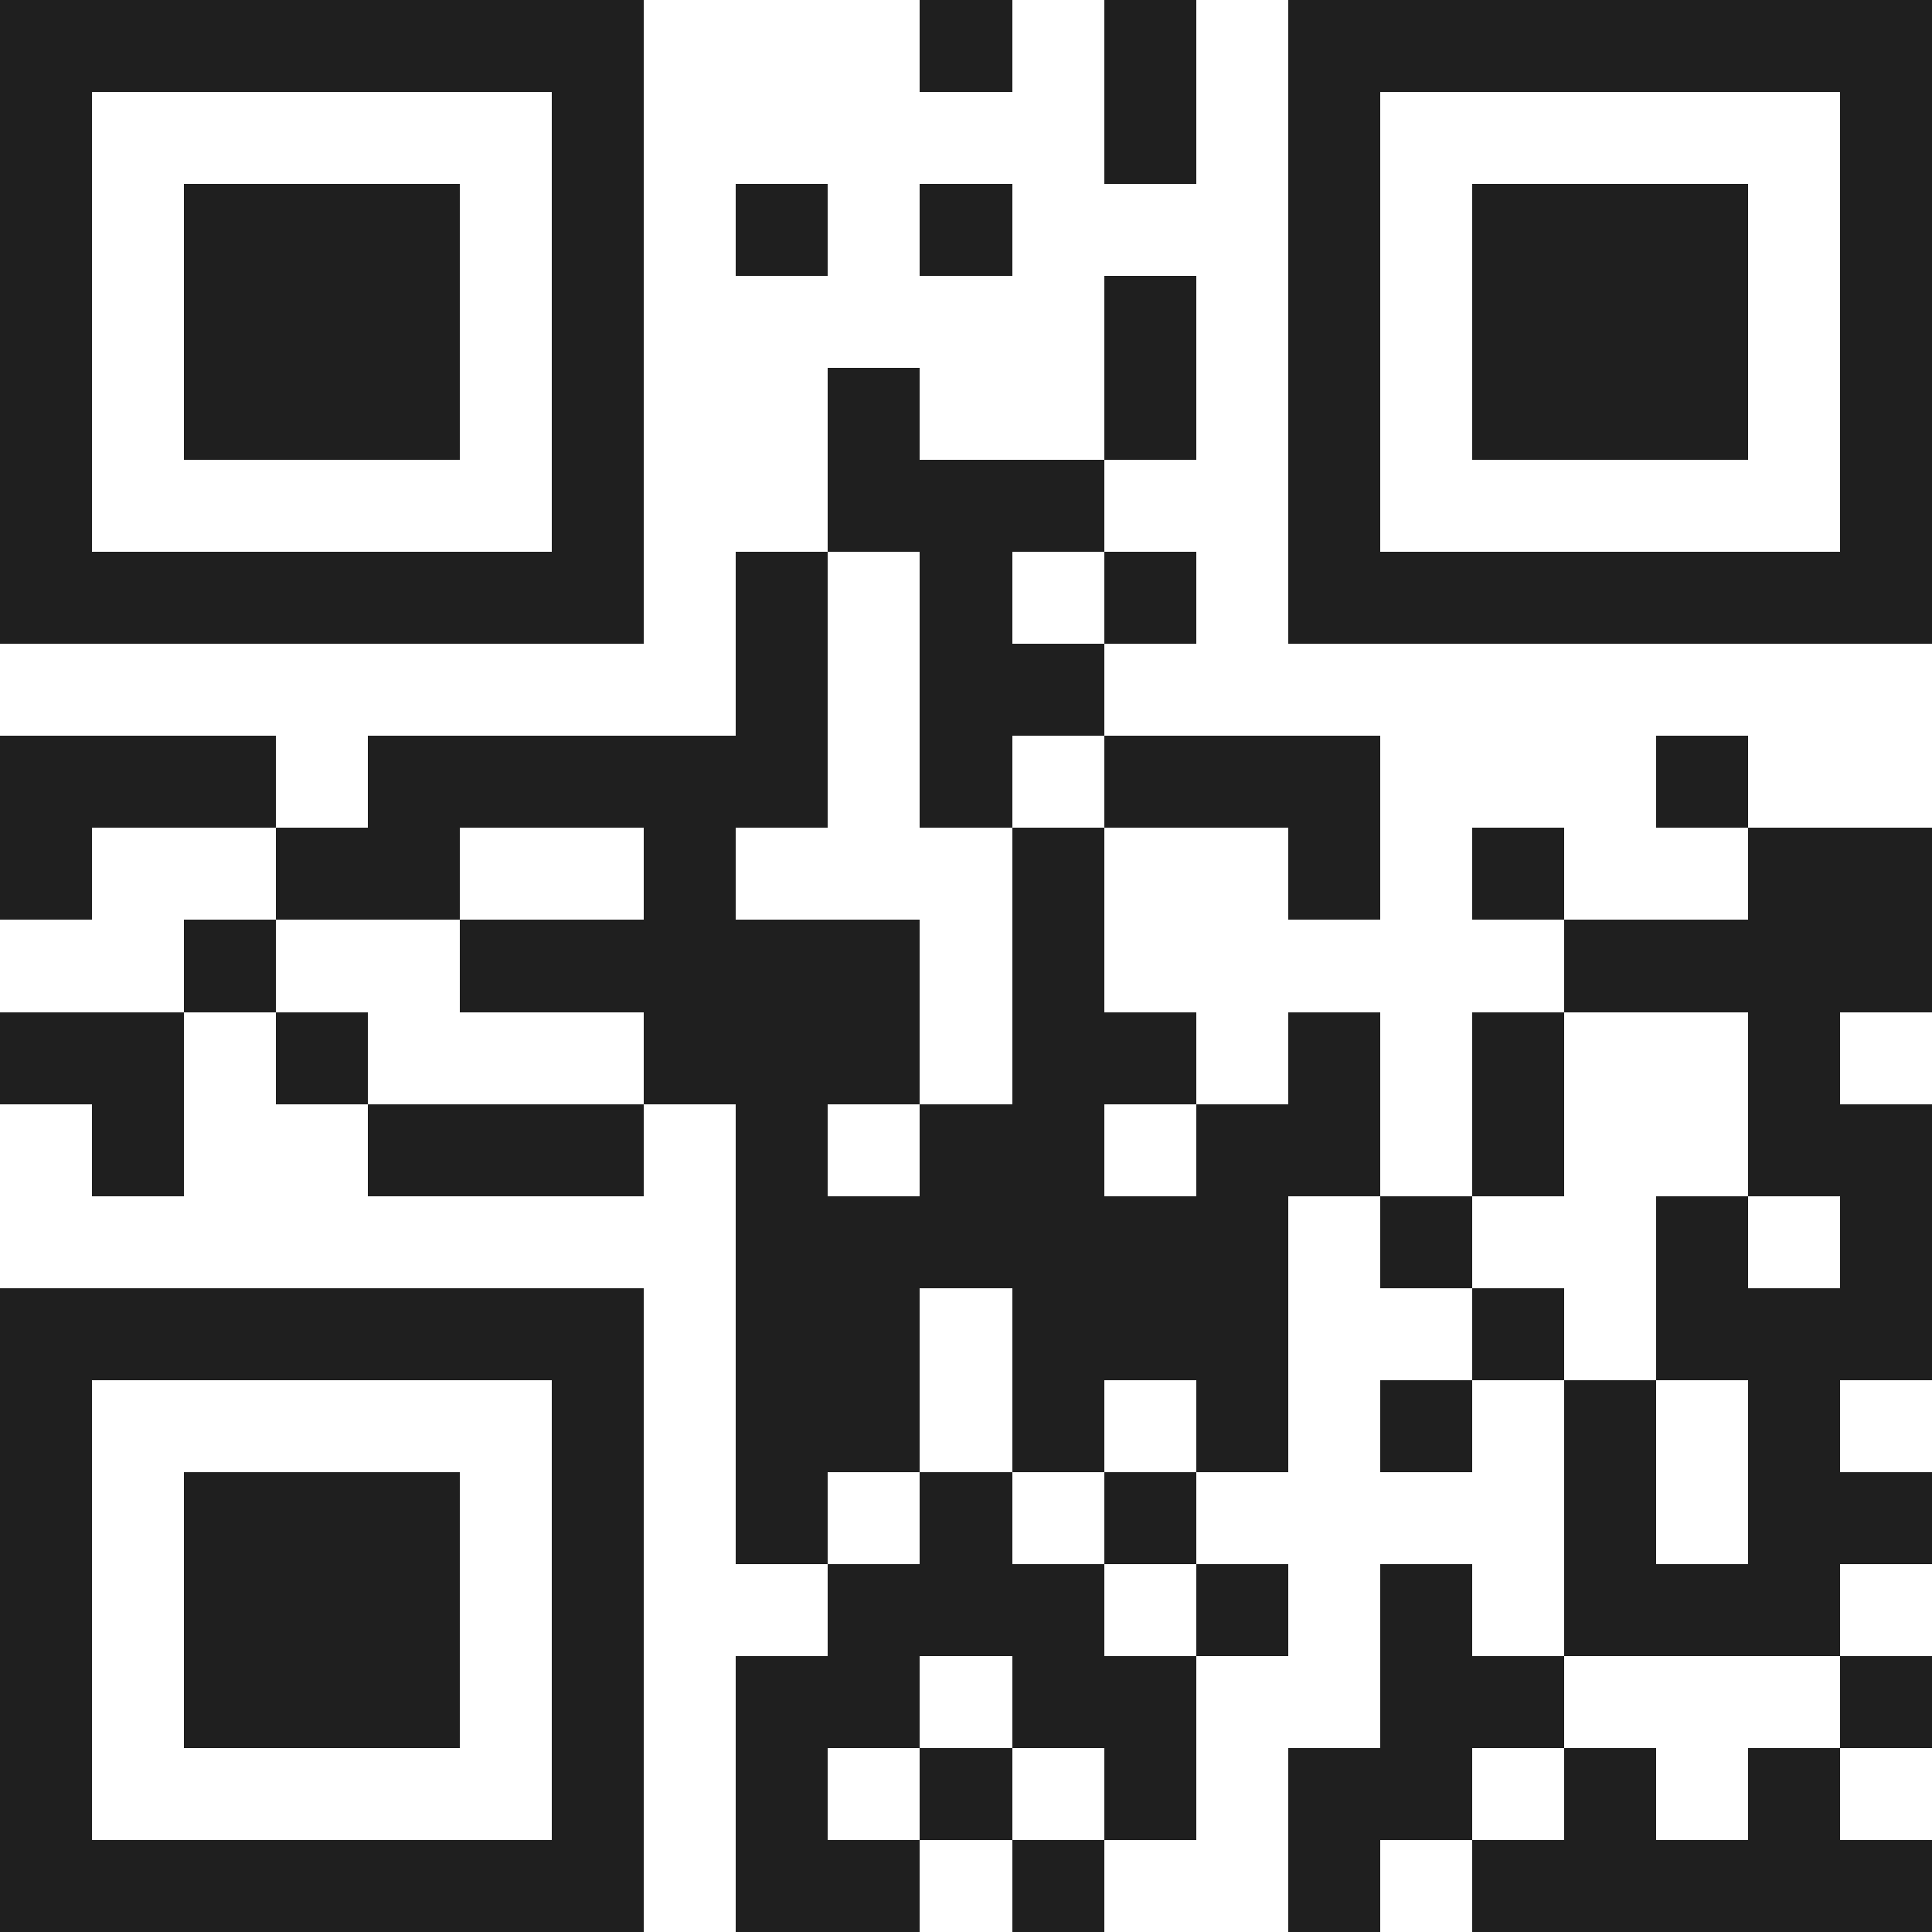 <svg xmlns="http://www.w3.org/2000/svg" viewBox="0 0 21 21" shape-rendering="crispEdges"><path fill="#ffffff" d="M0 0h21v21H0z"/><path stroke="#1f1f1f" d="M0 0.5h7m3 0h1m1 0h1m1 0h7M0 1.5h1m5 0h1m5 0h1m1 0h1m5 0h1M0 2.5h1m1 0h3m1 0h1m1 0h1m1 0h1m3 0h1m1 0h3m1 0h1M0 3.5h1m1 0h3m1 0h1m5 0h1m1 0h1m1 0h3m1 0h1M0 4.5h1m1 0h3m1 0h1m2 0h1m2 0h1m1 0h1m1 0h3m1 0h1M0 5.5h1m5 0h1m2 0h3m2 0h1m5 0h1M0 6.5h7m1 0h1m1 0h1m1 0h1m1 0h7M8 7.5h1m1 0h2M0 8.5h3m1 0h5m1 0h1m1 0h3m3 0h1M0 9.5h1m2 0h2m2 0h1m3 0h1m2 0h1m1 0h1m2 0h2M2 10.5h1m2 0h5m1 0h1m5 0h4M0 11.5h2m1 0h1m3 0h3m1 0h2m1 0h1m1 0h1m2 0h1M1 12.5h1m2 0h3m1 0h1m1 0h2m1 0h2m1 0h1m2 0h2M8 13.5h6m1 0h1m2 0h1m1 0h1M0 14.5h7m1 0h2m1 0h3m2 0h1m1 0h3M0 15.5h1m5 0h1m1 0h2m1 0h1m1 0h1m1 0h1m1 0h1m1 0h1M0 16.5h1m1 0h3m1 0h1m1 0h1m1 0h1m1 0h1m4 0h1m1 0h2M0 17.5h1m1 0h3m1 0h1m2 0h3m1 0h1m1 0h1m1 0h3M0 18.5h1m1 0h3m1 0h1m1 0h2m1 0h2m2 0h2m3 0h1M0 19.5h1m5 0h1m1 0h1m1 0h1m1 0h1m1 0h2m1 0h1m1 0h1M0 20.5h7m1 0h2m1 0h1m2 0h1m1 0h5"/></svg>
